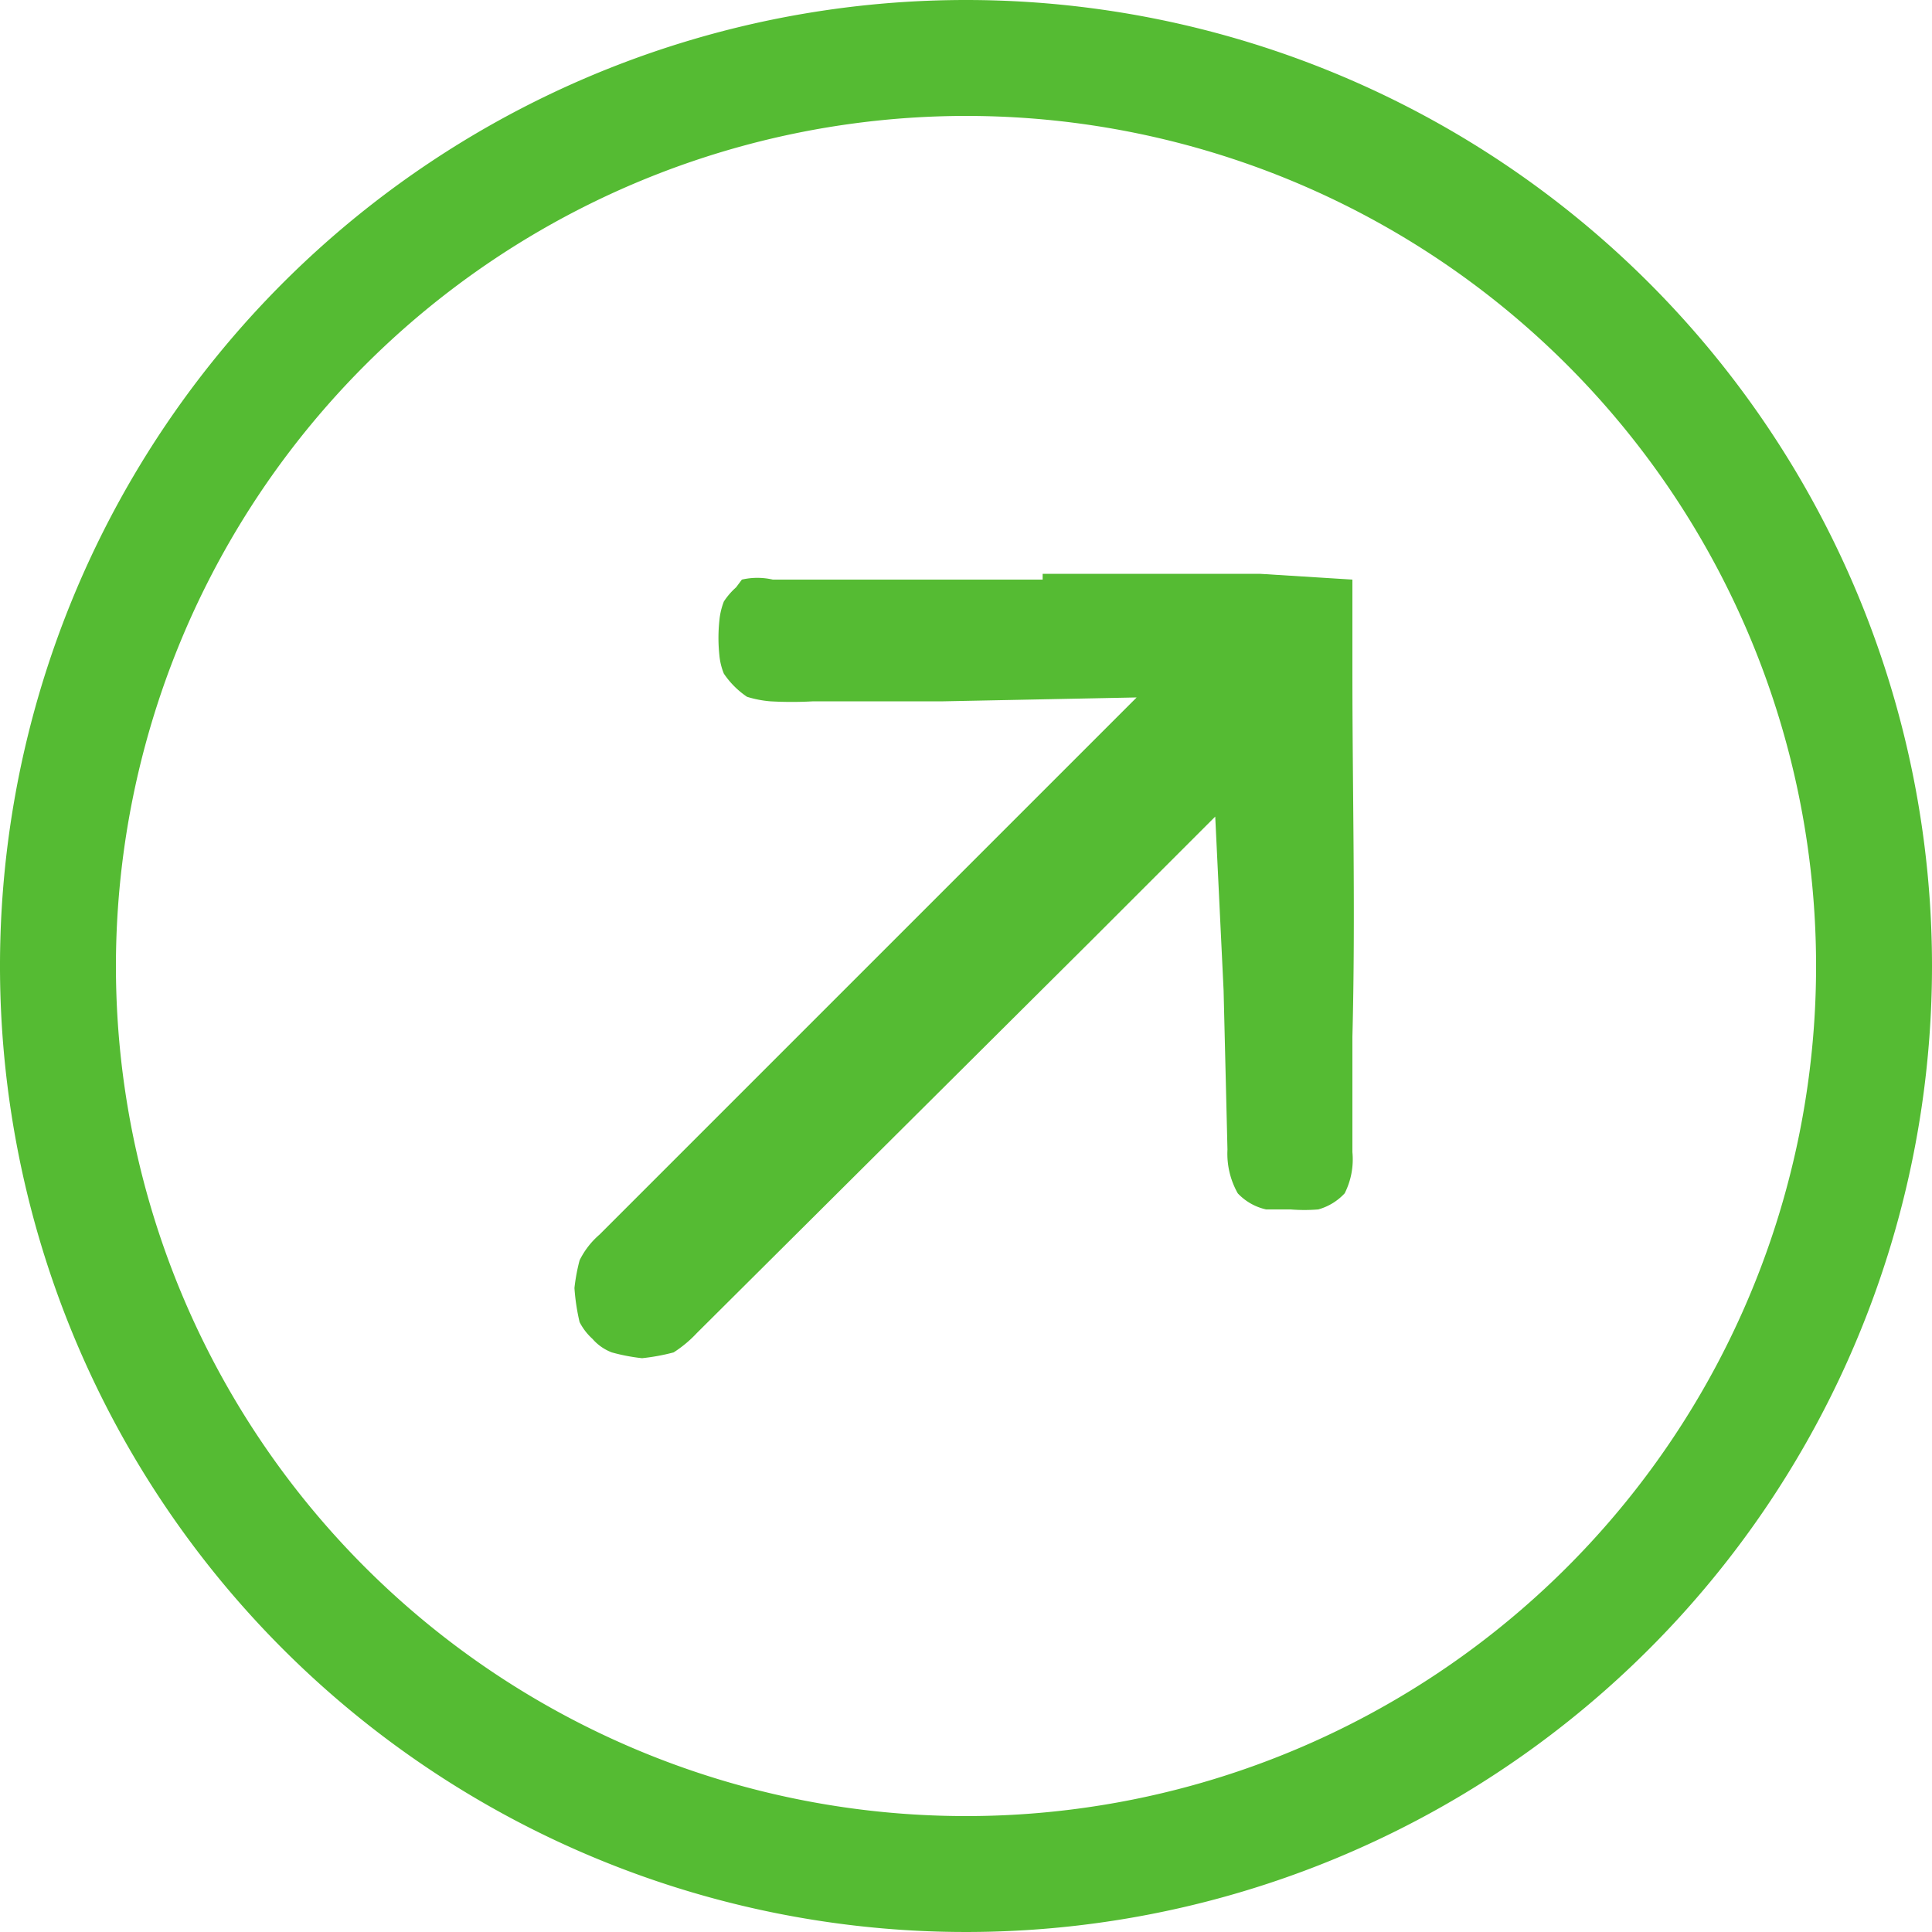 <svg id="Layer_1" data-name="Layer 1" xmlns="http://www.w3.org/2000/svg" viewBox="0 0 30 30"><defs><style>.cls-1{fill:#5b3;}</style></defs><title>05</title><path class="cls-1" d="M15,1.8A13.2,13.2,0,1,1,1.8,15,13.21,13.21,0,0,1,15,1.8M15,0A15,15,0,1,0,30,15,15,15,0,0,0,15,0h0Z"/><path class="cls-1" d="M16.19,8.91c1.13,0,2.26,0,3.37,0L21,9l0,1.45c0,1.85.05,3.75,0,5.65l0,1.79a1.17,1.17,0,0,1-.12.64,0.88,0.88,0,0,1-.41.25,2.64,2.64,0,0,1-.43,0l-0.38,0a0.86,0.86,0,0,1-.44-0.25,1.25,1.25,0,0,1-.16-0.68L19,15.38l-0.13-2.7-1.91,1.91L10.82,20.7a1.86,1.86,0,0,1-.36.3h0a3.22,3.22,0,0,1-.49.09A2.93,2.93,0,0,1,9.5,21a0.75,0.75,0,0,1-.3-0.21A0.91,0.91,0,0,1,9,20.53H9A3.28,3.28,0,0,1,8.92,20,2.92,2.92,0,0,1,9,19.57a1.26,1.26,0,0,1,.31-0.4l6.23-6.23,2.11-2.11-3,.06-1.69,0H12.63a5.9,5.9,0,0,1-.67,0,1.69,1.69,0,0,1-.36-0.07,1.33,1.33,0,0,1-.36-0.36,1,1,0,0,1-.07-0.29,2.56,2.56,0,0,1,0-.53,1.1,1.1,0,0,1,.07-0.3,1.1,1.1,0,0,1,.19-0.22L11.52,9A1.07,1.07,0,0,1,12,9l1.92,0,2.27,0"/></svg>